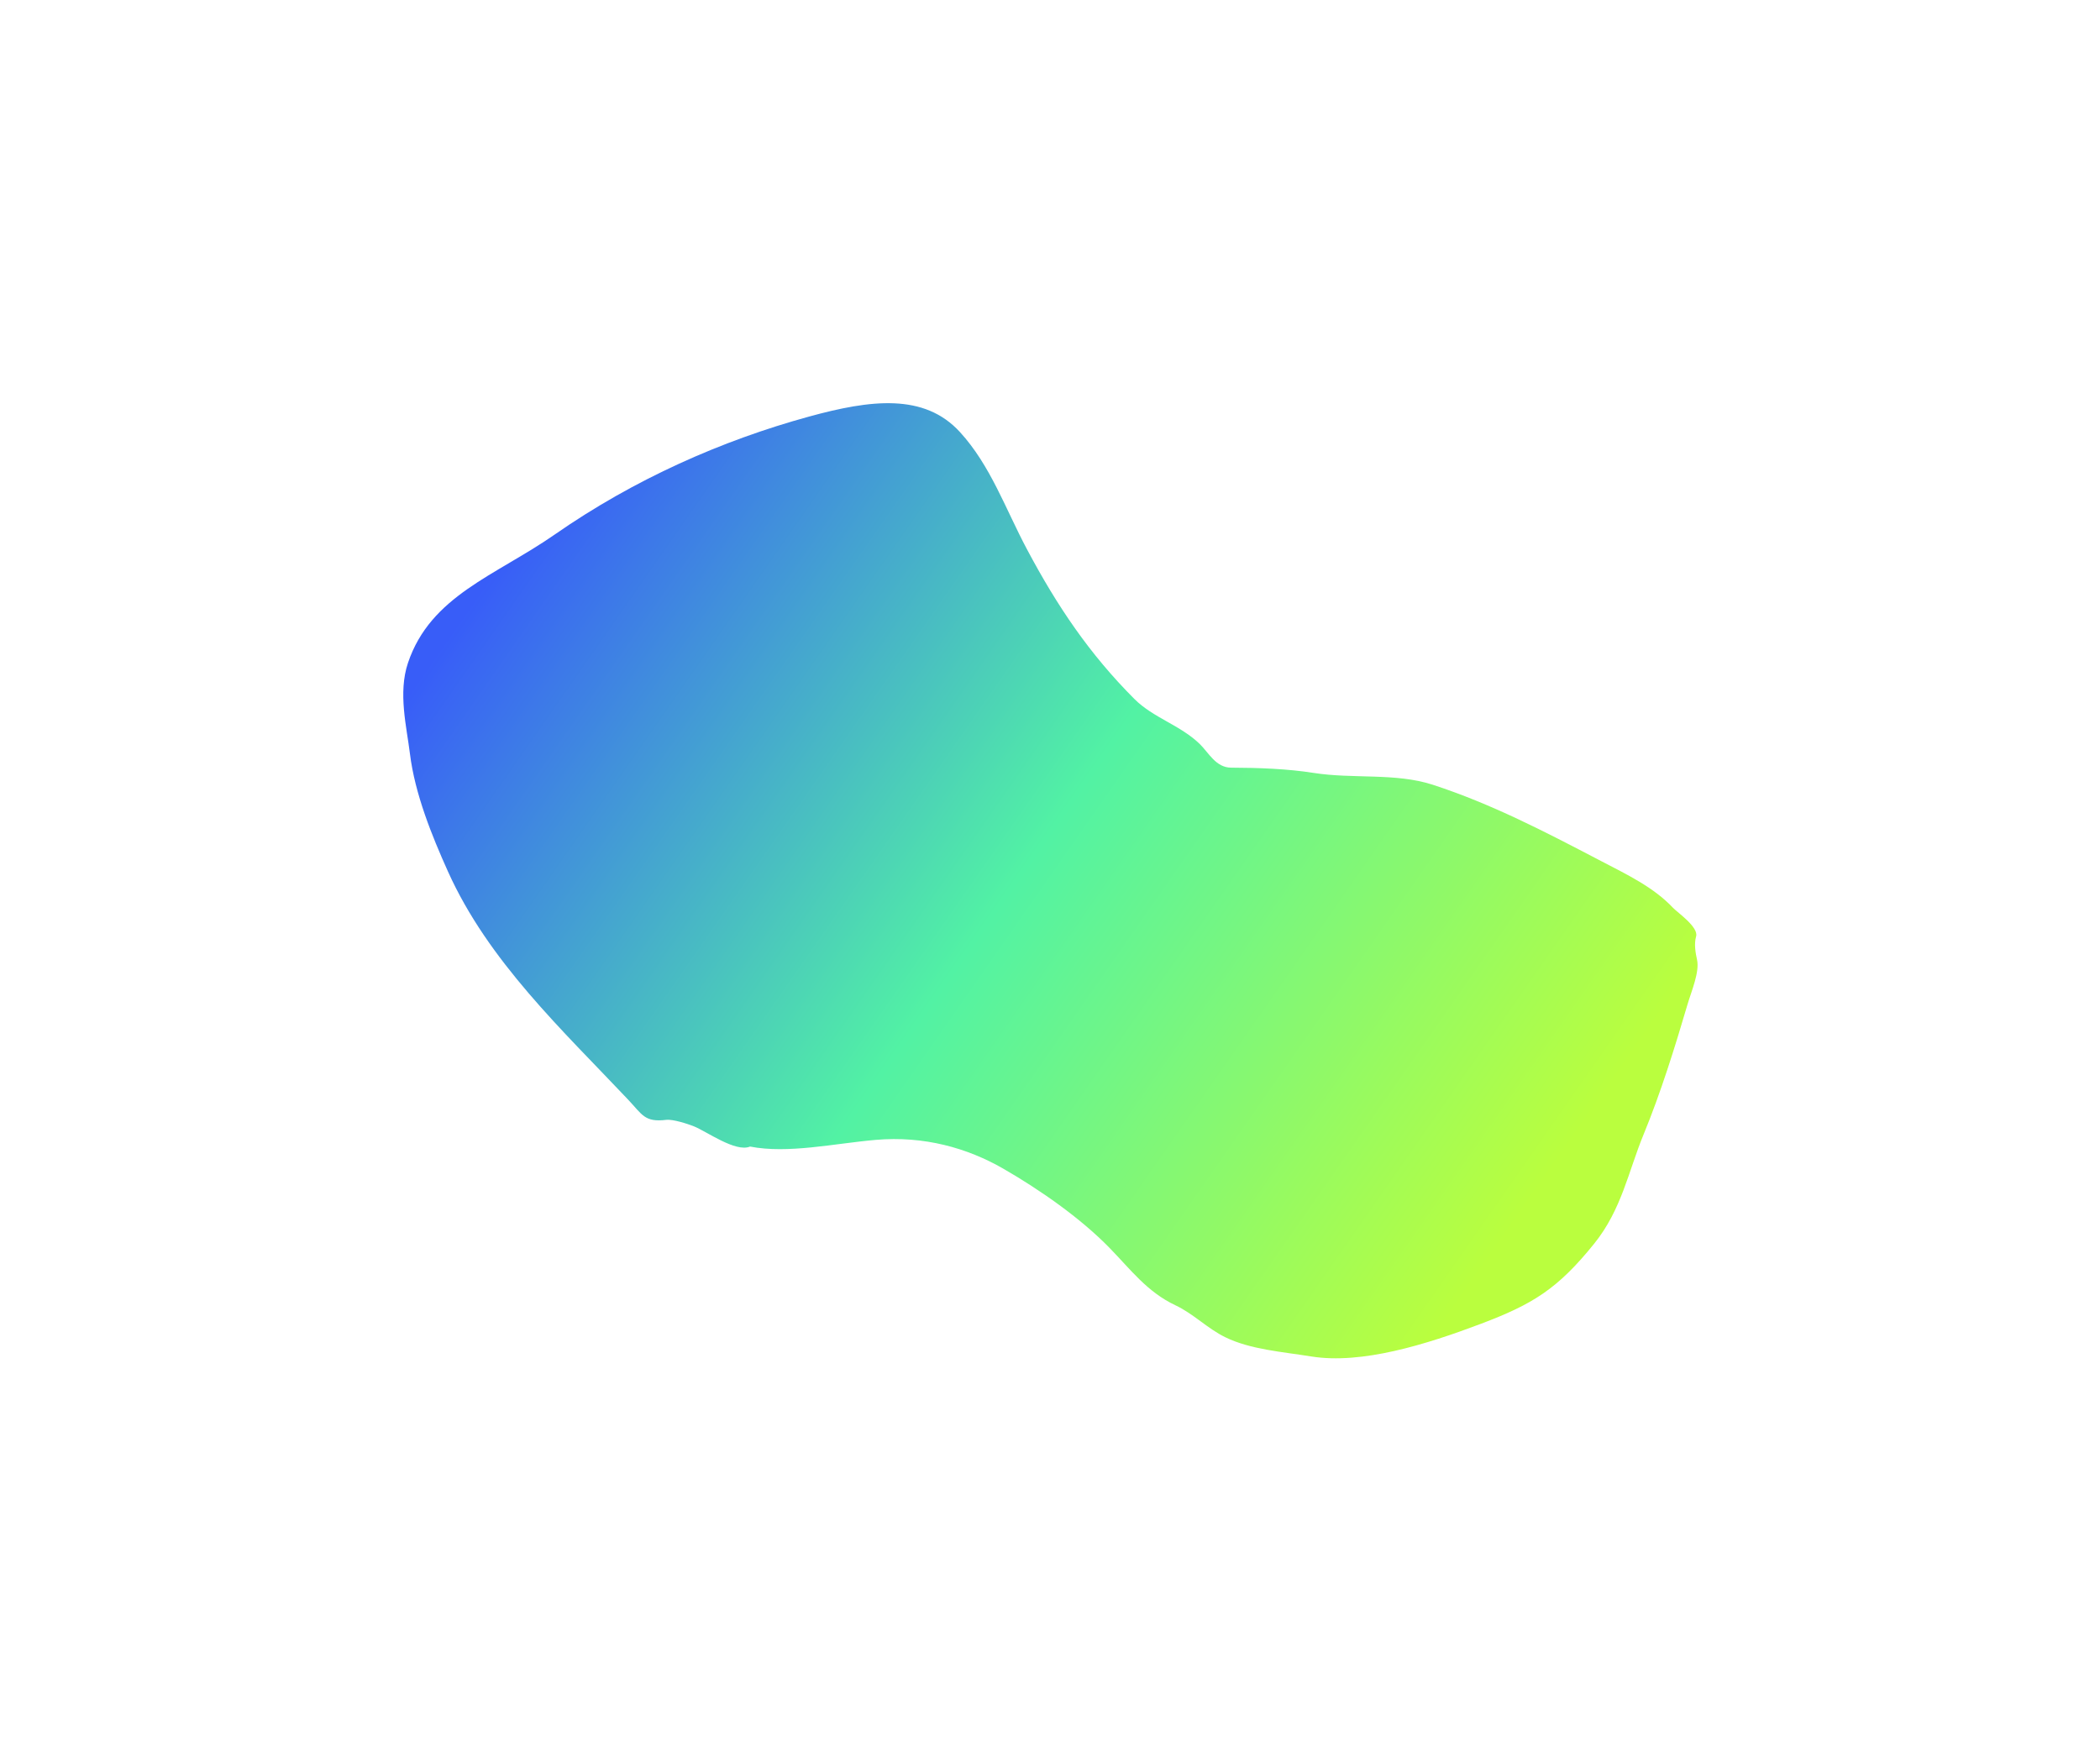 <?xml version="1.0" encoding="UTF-8"?> <svg xmlns="http://www.w3.org/2000/svg" width="1045" height="877" viewBox="0 0 1045 877" fill="none"><g filter="url(#filter0_f_511_301)"><path d="M435.734 567.333C415.248 569.11 392.181 574.357 373.226 570.654C366.079 573.696 351.511 563.041 345.255 560.568C342.264 559.386 334.896 556.957 331.506 557.365C320.748 558.66 319.625 554.779 312.576 547.312C279.89 512.691 242.933 478.336 222.874 433.666C215.031 416.2 206.437 395.184 203.981 375.027C202.385 361.922 197.994 344.841 203.017 329.924C214.301 296.416 246.576 286.538 276.101 266.003C315.827 238.375 359.294 219.212 402.619 207.327C433.288 198.915 459.878 195.598 477.666 215.016C492.886 231.63 500.311 253.201 510.959 273.23C526.091 301.694 542.099 325.451 564.489 347.88C573.879 357.287 587.388 360.92 597.033 370.308C601.504 374.661 605.013 382.042 612.641 382.07C626.415 382.119 640.701 382.637 653.729 384.69C673.219 387.763 694.475 384.573 712.894 390.554C742.147 400.051 768.983 414.064 795.415 427.866L796.911 428.647C809.681 435.314 822.803 441.531 832.524 451.827C834.739 454.174 845.337 461.451 844.017 466.046C842.917 469.873 843.755 474.363 844.478 477.668C845.82 483.795 841.682 493.31 839.738 499.914C833.559 520.903 826.473 543.793 817.861 564.677C810.359 582.869 806.958 602.019 793.346 618.92C775.113 641.558 762.7 649.13 736.9 658.883C709.782 669.133 677.65 679.172 652.477 675.119C637.973 672.784 622.298 671.679 609.8 665.589C600.729 661.17 594.028 653.943 584.861 649.626C570.86 643.033 562.582 631.802 552.098 621.058C537.583 606.182 517.47 592.144 499.228 581.644C481.336 571.345 459.806 565.245 435.734 567.333Z" fill="url(#paint0_linear_511_301)"></path></g><defs><filter id="filter0_f_511_301" x="0.678" y="0.67" width="1044.06" height="875.37" filterUnits="userSpaceOnUse" color-interpolation-filters="sRGB"><feFlood flood-opacity="0" result="BackgroundImageFix"></feFlood><feBlend mode="normal" in="SourceGraphic" in2="BackgroundImageFix" result="shape"></feBlend><feGaussianBlur stdDeviation="100" result="effect1_foregroundBlur_511_301"></feGaussianBlur></filter><linearGradient id="paint0_linear_511_301" x1="804.307" y1="536.267" x2="310.542" y2="191.588" gradientUnits="userSpaceOnUse"><stop stop-color="#BAFE3E"></stop><stop offset="0.5" stop-color="#52F2A4"></stop><stop offset="1" stop-color="#385DF8"></stop></linearGradient></defs></svg> 